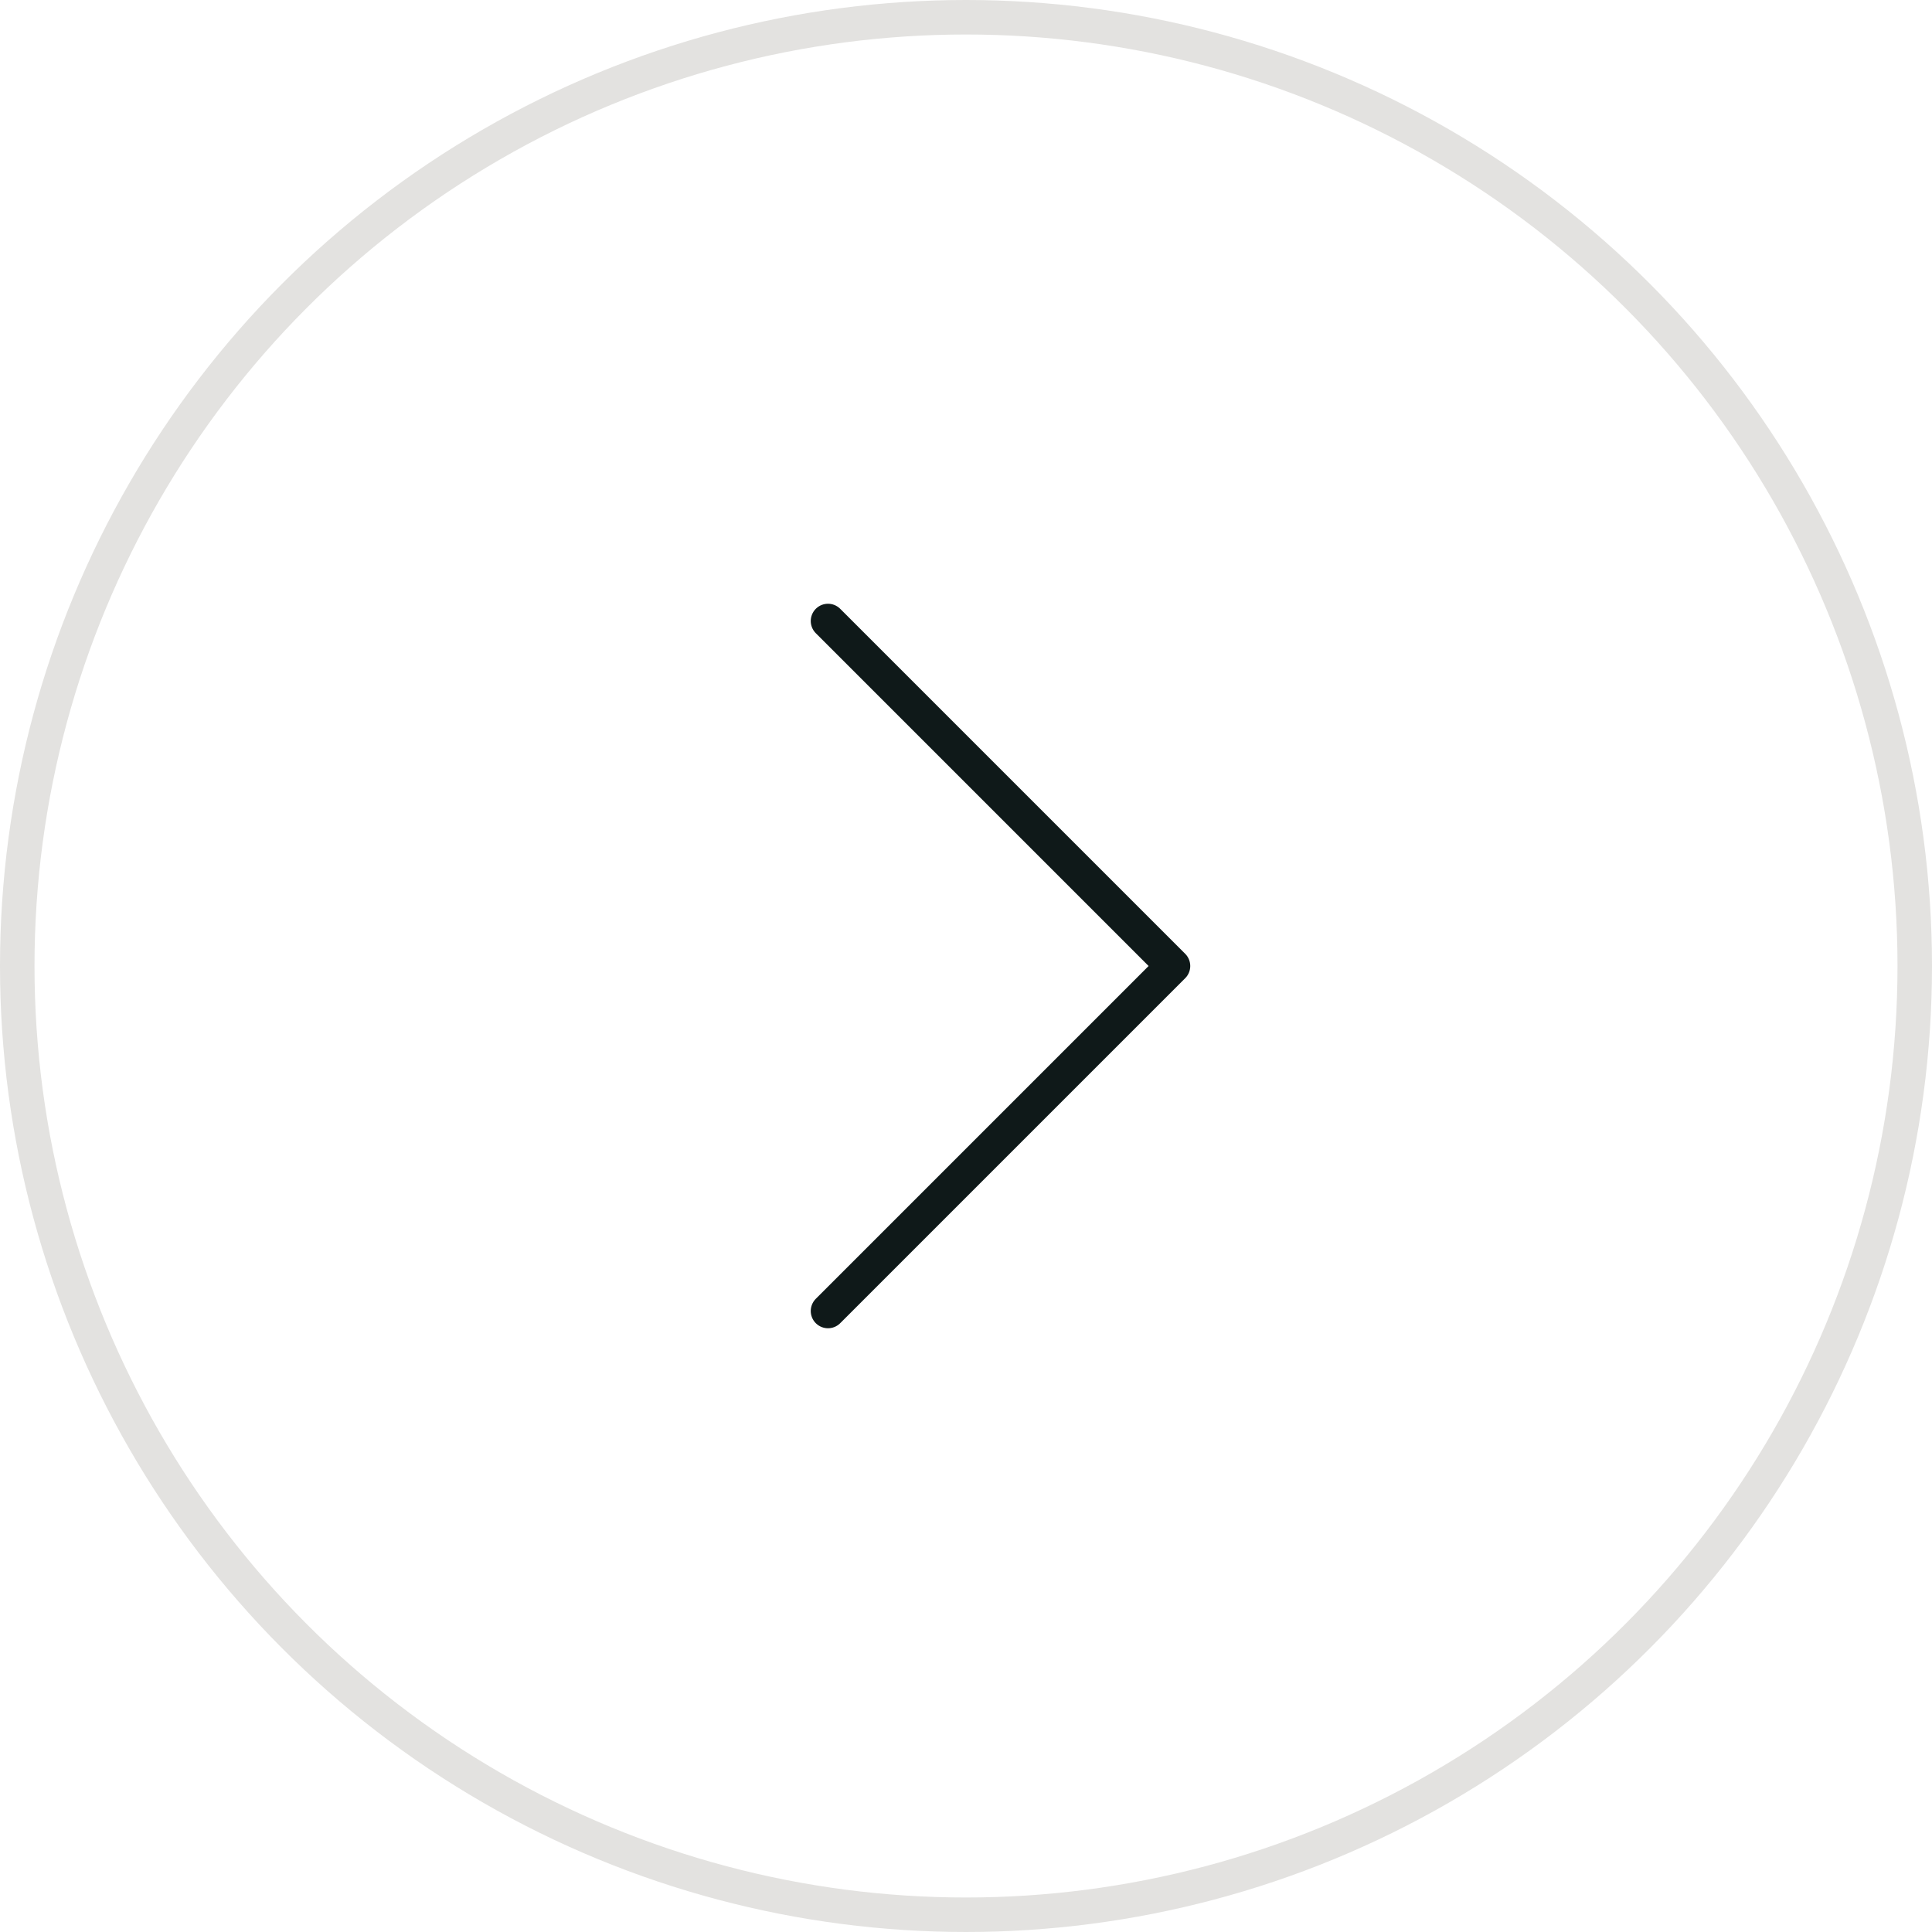 <?xml version="1.0" encoding="UTF-8"?> <svg xmlns="http://www.w3.org/2000/svg" width="56" height="56" viewBox="0 0 56 56" fill="none"> <circle cx="28" cy="28" r="27.5" transform="rotate(-180 28 28)" stroke="#E3E2E0"></circle> <path d="M24 38L34 28L24 18" stroke="#0F1919" stroke-linecap="round" stroke-linejoin="round"></path> </svg> 